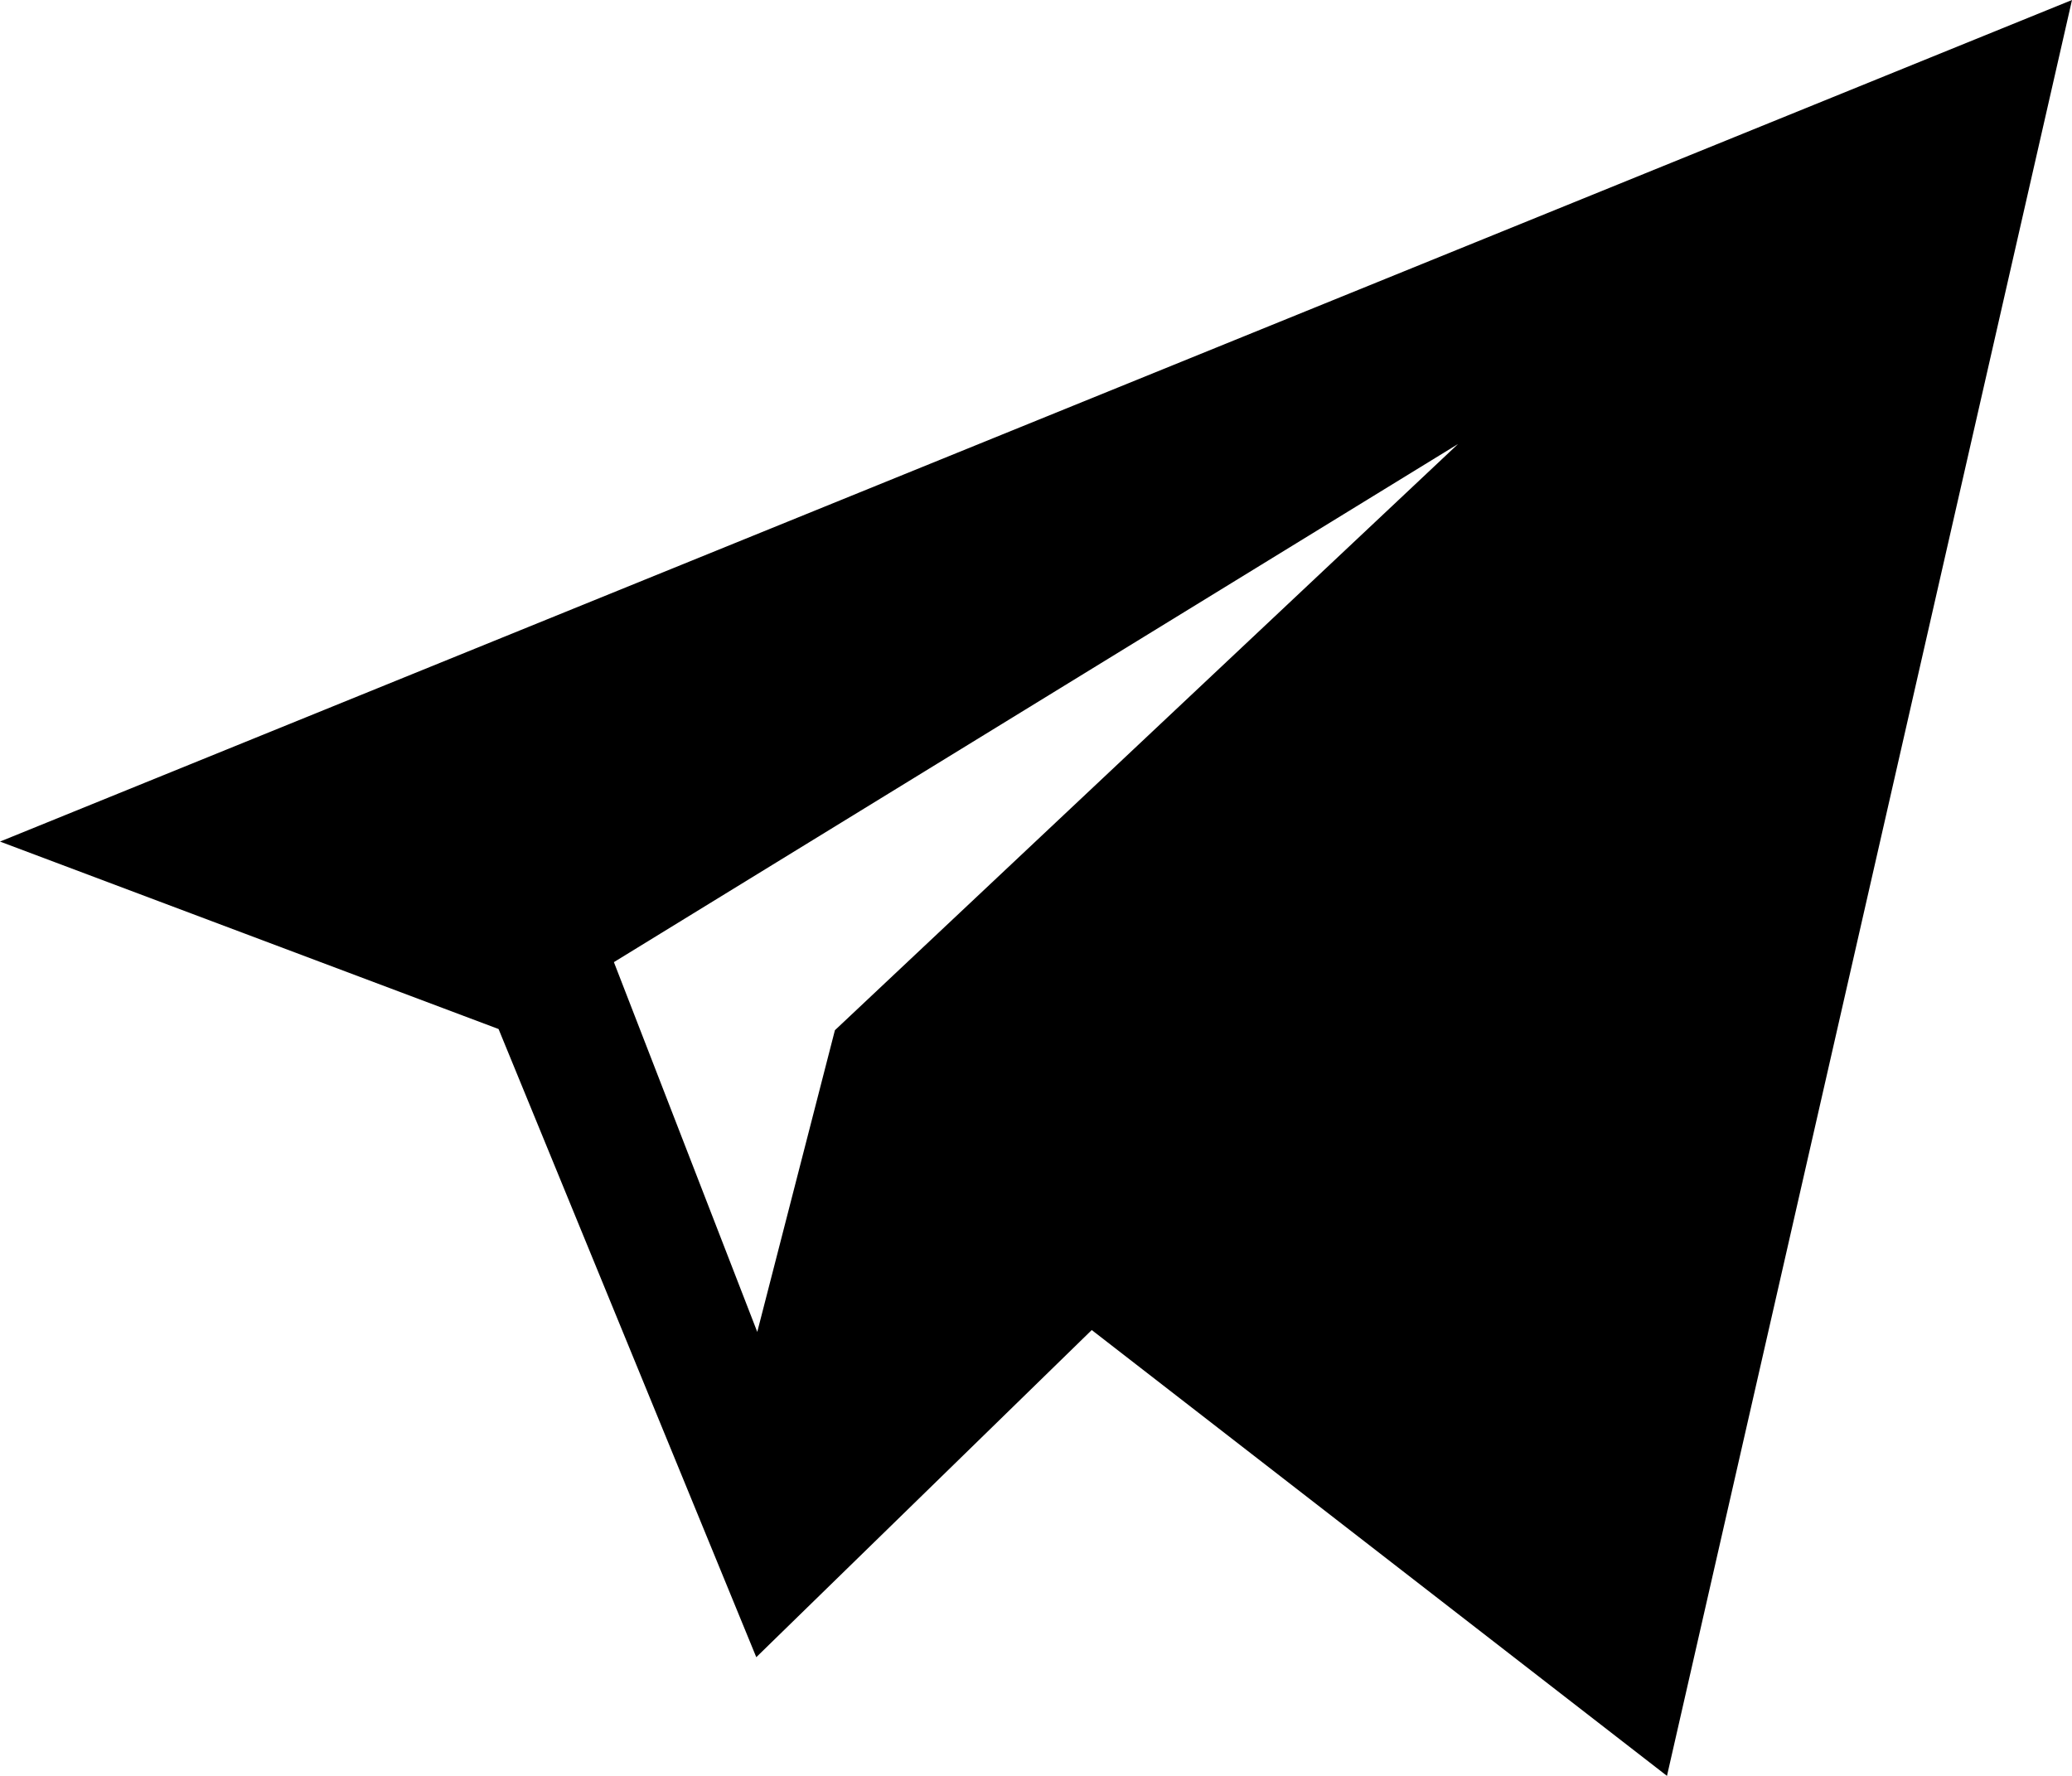 <svg width="21" height="18" viewBox="0 0 21 18" xmlns="http://www.w3.org/2000/svg"><path d="m5.053 10.43 2.612 6.367 3.4-3.316L16.895 18 21 0 0 8.53zm9.725-5.93-6.316 5.942-.787 3.058-1.453-3.748z"/></svg>